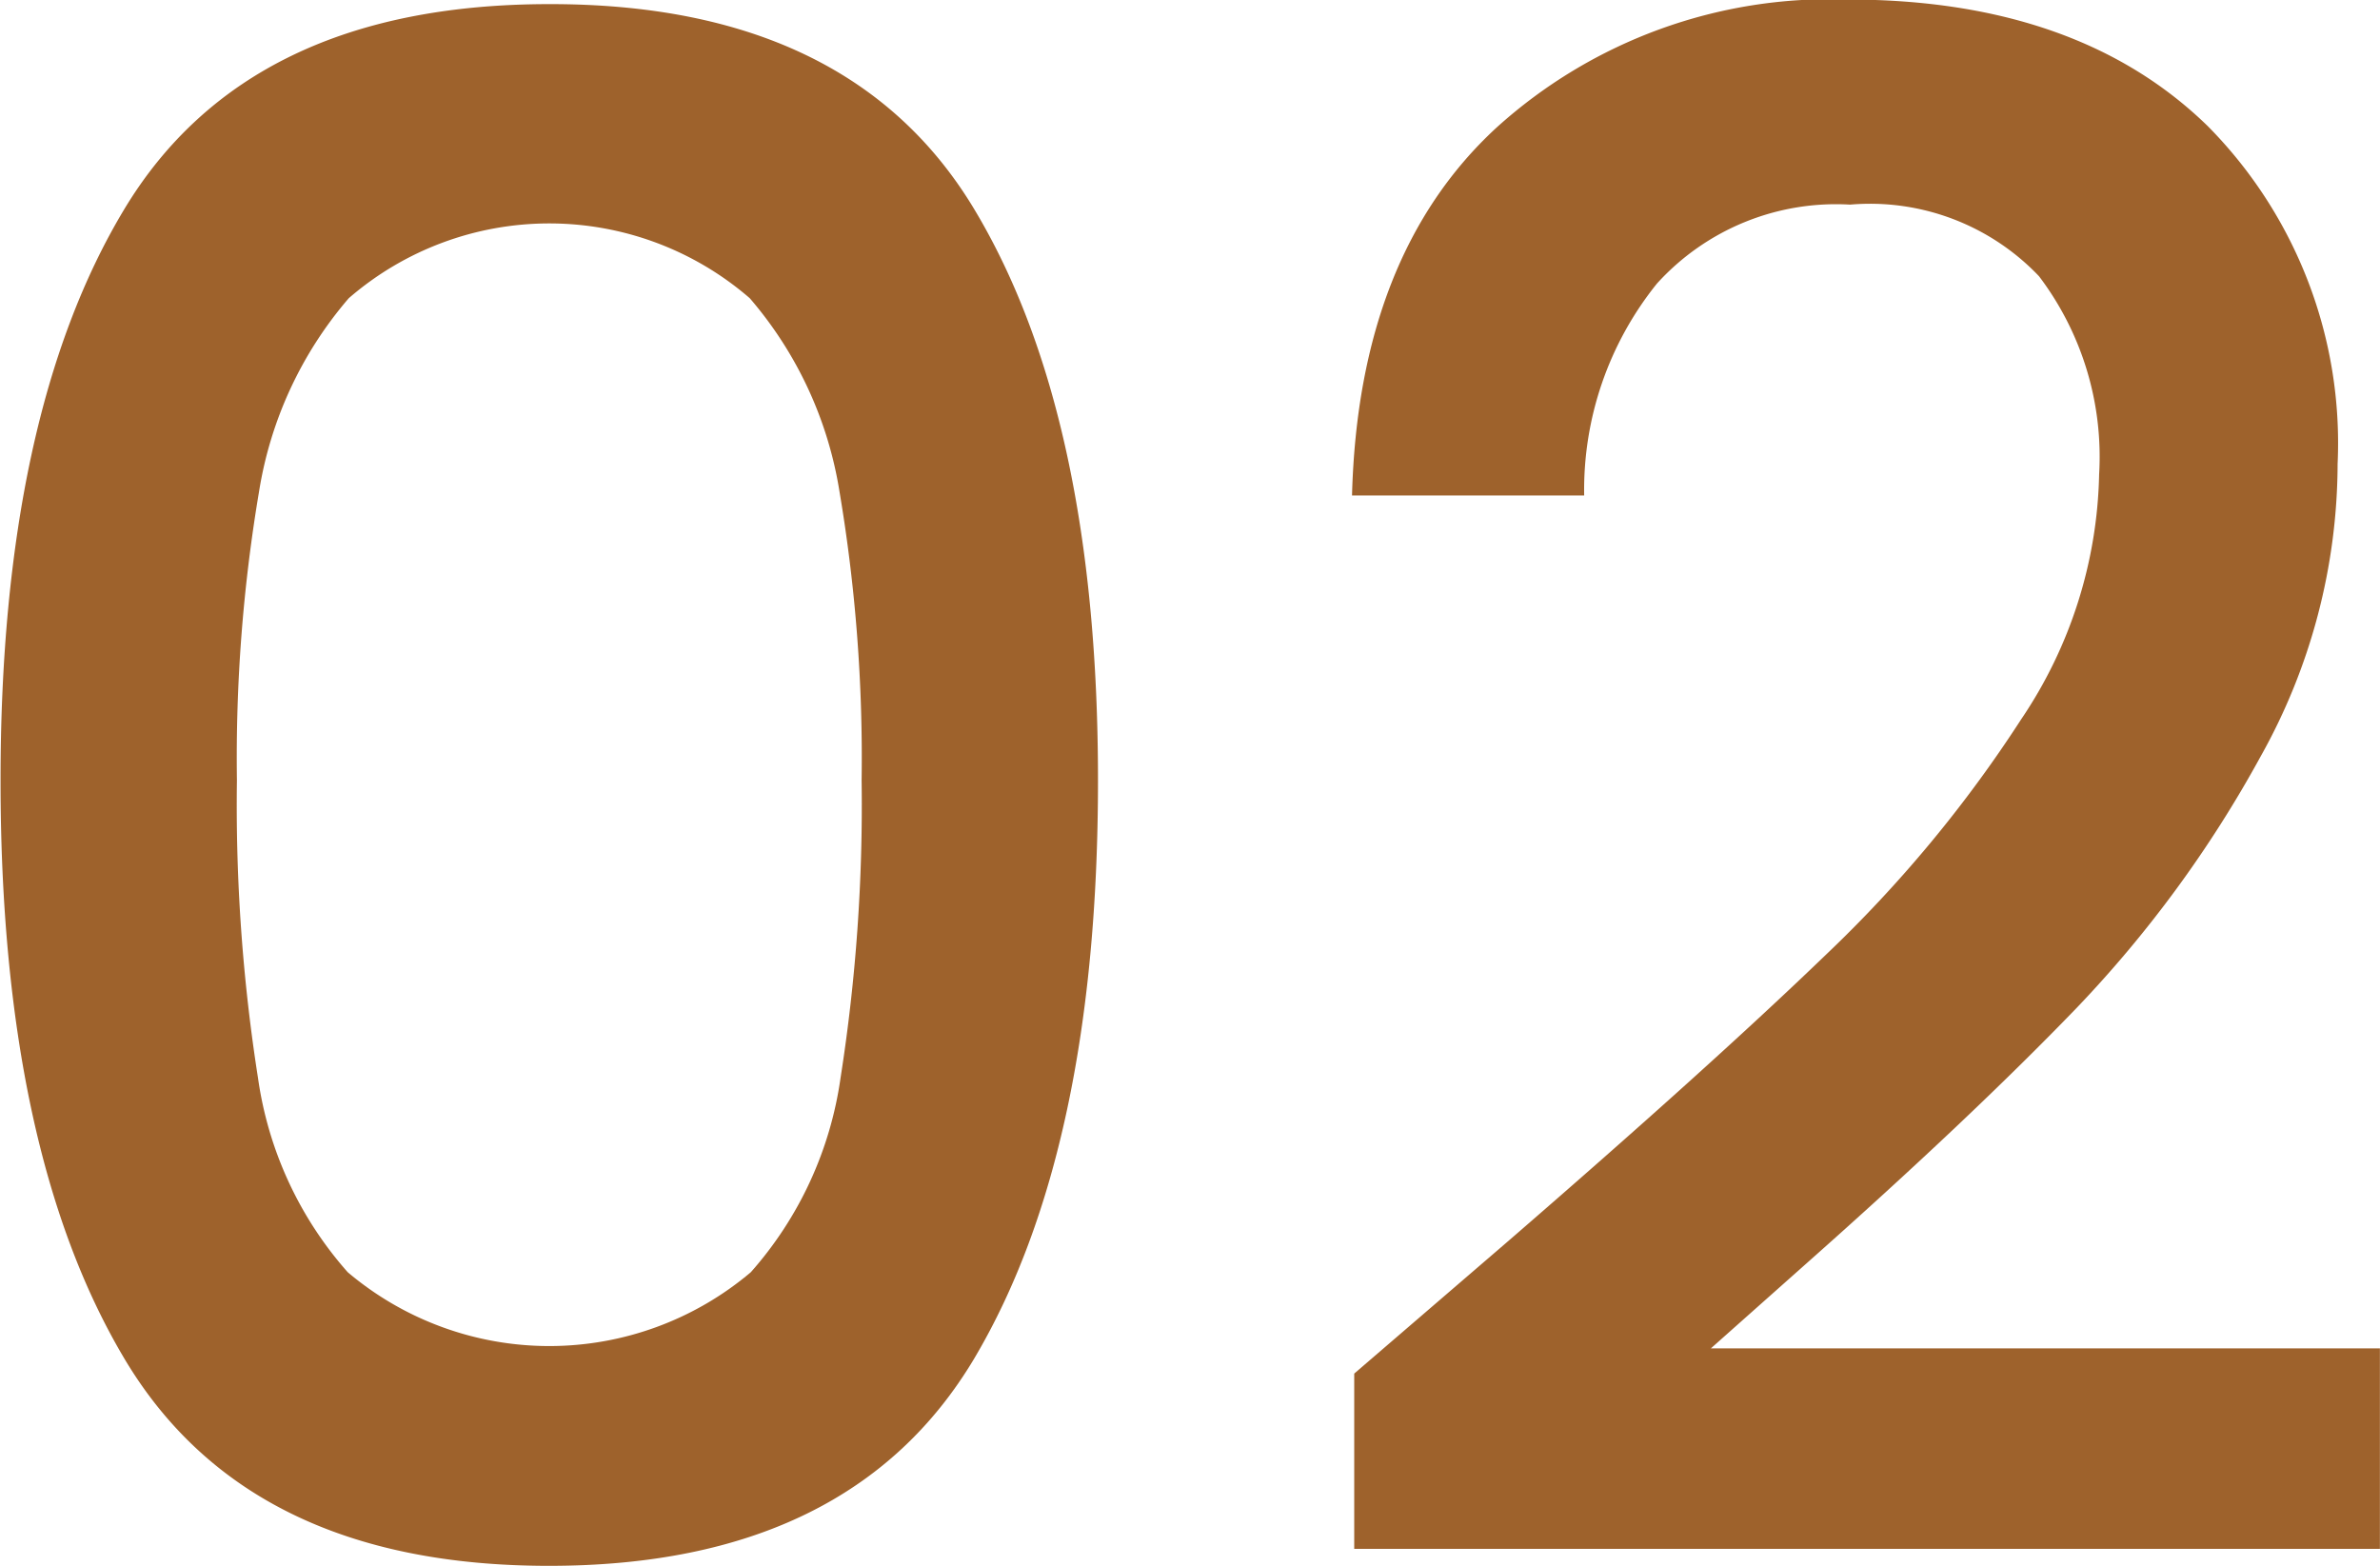 <svg xmlns="http://www.w3.org/2000/svg" width="51.875" height="34.13" viewBox="0 0 51.875 34.13">
  <defs>
    <style>
      .cls-1 {
        fill: #9e622c;
        fill-rule: evenodd;
      }
    </style>
  </defs>
  <path id="_02" data-name="02" class="cls-1" d="M803.106,4074.54q0,8.055,2.691,12.59t9.269,4.53q6.577,0,9.269-4.53,2.691-4.545,2.691-12.59,0-7.95-2.691-12.44t-9.269-4.48q-6.577,0-9.269,4.48t-2.691,12.44h0Zm18.768,0a38.4,38.4,0,0,1-.46,6.49,8.09,8.09,0,0,1-1.955,4.23,6.8,6.8,0,0,1-8.786,0,8.09,8.09,0,0,1-1.955-4.23,38.4,38.4,0,0,1-.46-6.49,34.9,34.9,0,0,1,.483-6.3,8.507,8.507,0,0,1,1.955-4.21,6.673,6.673,0,0,1,8.74,0,8.507,8.507,0,0,1,1.955,4.21,34.9,34.9,0,0,1,.483,6.3h0Zm10.737,12.93v3.82h22.356v-4.37H840.385l2.07-1.84q3.588-3.18,5.911-5.59a25.912,25.912,0,0,0,4-5.47,13.1,13.1,0,0,0,1.679-6.38,9.824,9.824,0,0,0-2.829-7.36q-2.829-2.76-7.843-2.76a10.829,10.829,0,0,0-7.659,2.79c-2.009,1.85-3.059,4.53-3.151,8.02h5.06a7.17,7.17,0,0,1,1.587-4.62,5.266,5.266,0,0,1,4.209-1.72,5.083,5.083,0,0,1,4.117,1.56,6.515,6.515,0,0,1,1.311,4.32,9.874,9.874,0,0,1-1.7,5.34,28.237,28.237,0,0,1-4.255,5.13q-2.553,2.46-6.969,6.28Z" transform="translate(-803.094 -4057.53)"/>
</svg>
